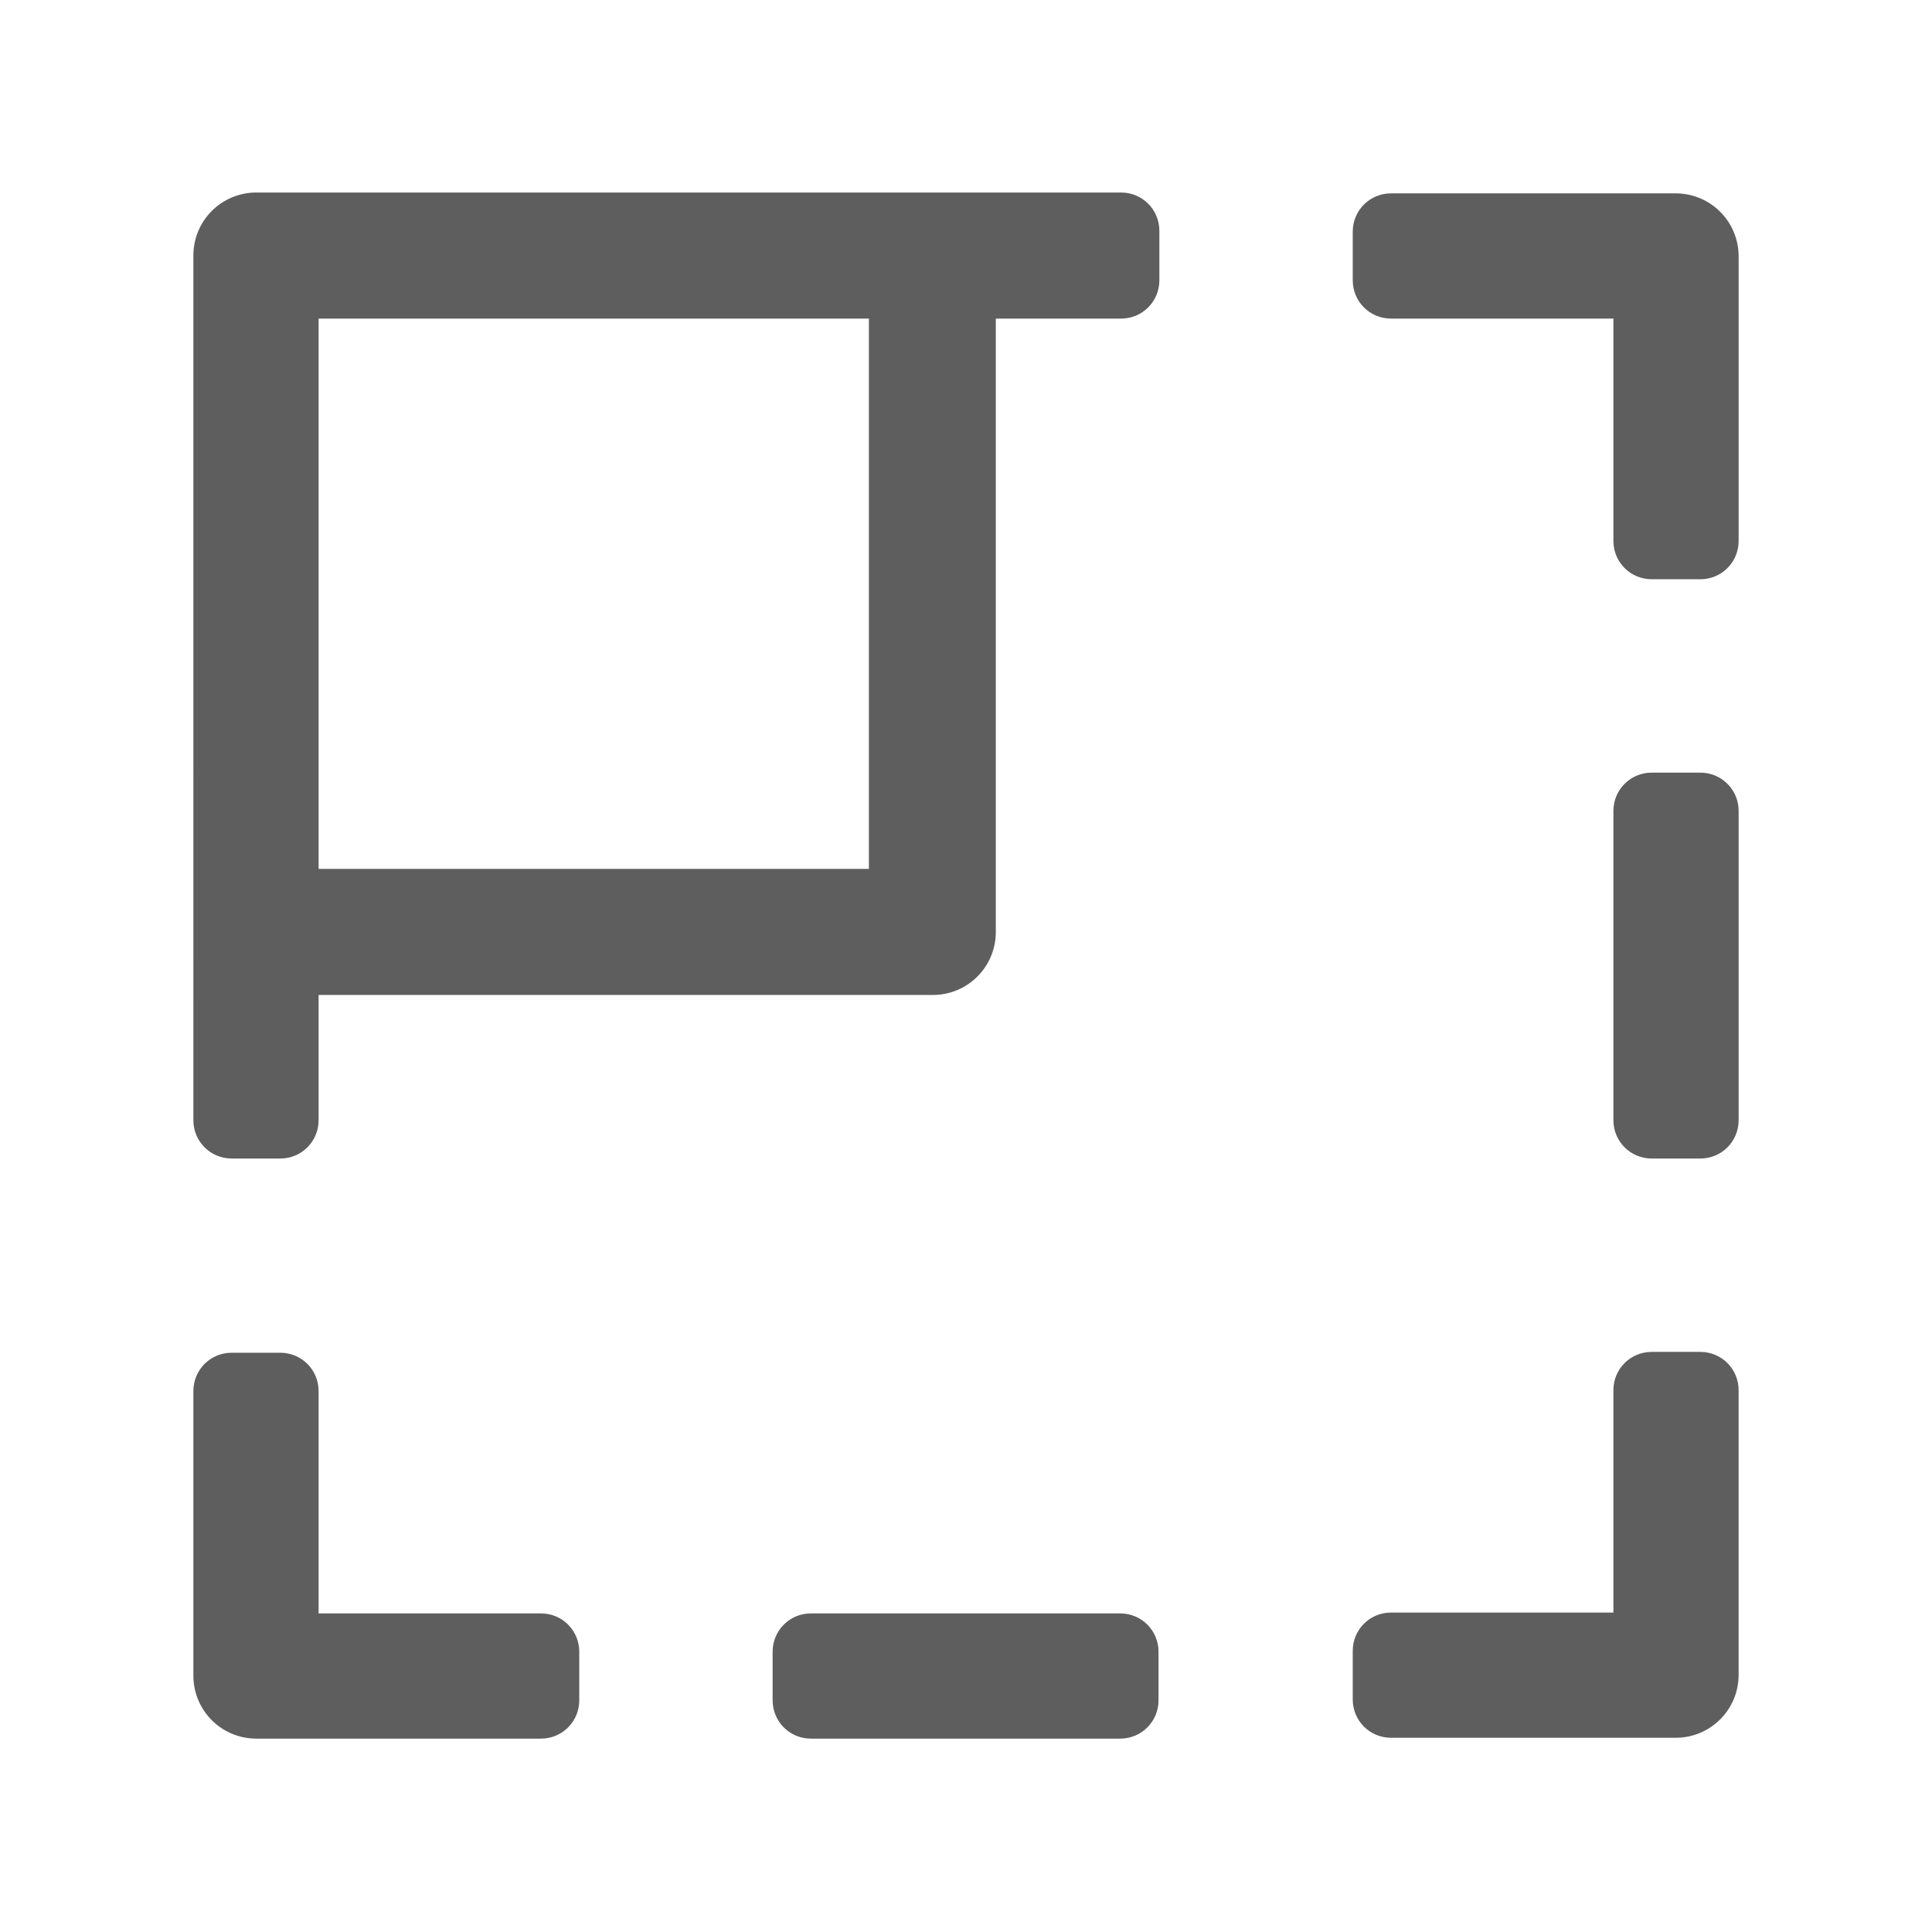 <?xml version="1.0" encoding="UTF-8"?><svg id="_レイヤー_1" xmlns="http://www.w3.org/2000/svg" width="22.68" height="22.68" viewBox="0 0 22.68 22.68"><defs><style>.cls-1{fill:none;}.cls-2{fill:#5e5e5f;}</style></defs><rect class="cls-1" width="22.68" height="22.68"/><path class="cls-2" d="M20.41,9.52v3.63c0,.25-.2.45-.45.45h-.57c-.25,0-.45-.2-.45-.45v-3.63c0-.25.2-.45.45-.45h.57c.25,0,.45.2.45.45ZM13.61,2.72v.57c0,.25-.2.45-.45.45h-1.47v7.2c0,.41-.33.74-.74.74H3.74v1.47c0,.25-.2.45-.45.45h-.57c-.25,0-.45-.2-.45-.45V3c0-.41.33-.74.74-.74h10.15c.25,0,.45.2.45.45ZM10.2,3.74H3.74s0,6.46,0,6.46h6.46V3.74ZM13.15,18.94h-3.63c-.25,0-.45.2-.45.45v.57c0,.25.2.45.45.45h3.63c.25,0,.45-.2.45-.45v-.57c0-.25-.2-.45-.45-.45ZM6.35,18.94h-2.61v-2.61c0-.25-.2-.45-.45-.45h-.57c-.25,0-.45.2-.45.45v3.34c0,.41.33.74.74.74h3.34c.25,0,.45-.2.45-.45v-.57c0-.25-.2-.45-.45-.45ZM19.96,15.87h-.57c-.25,0-.45.2-.45.45v2.61s-2.61,0-2.61,0c-.25,0-.45.2-.45.45v.57c0,.25.2.45.45.45h3.34c.41,0,.74-.33.74-.74v-3.34c0-.25-.2-.45-.45-.45ZM19.67,2.27h-3.34c-.25,0-.45.2-.45.45v.57c0,.25.2.45.45.45h2.61v2.61c0,.25.2.45.45.45h.57c.25,0,.45-.2.45-.45v-3.34c0-.41-.33-.74-.74-.74Z"/></svg>